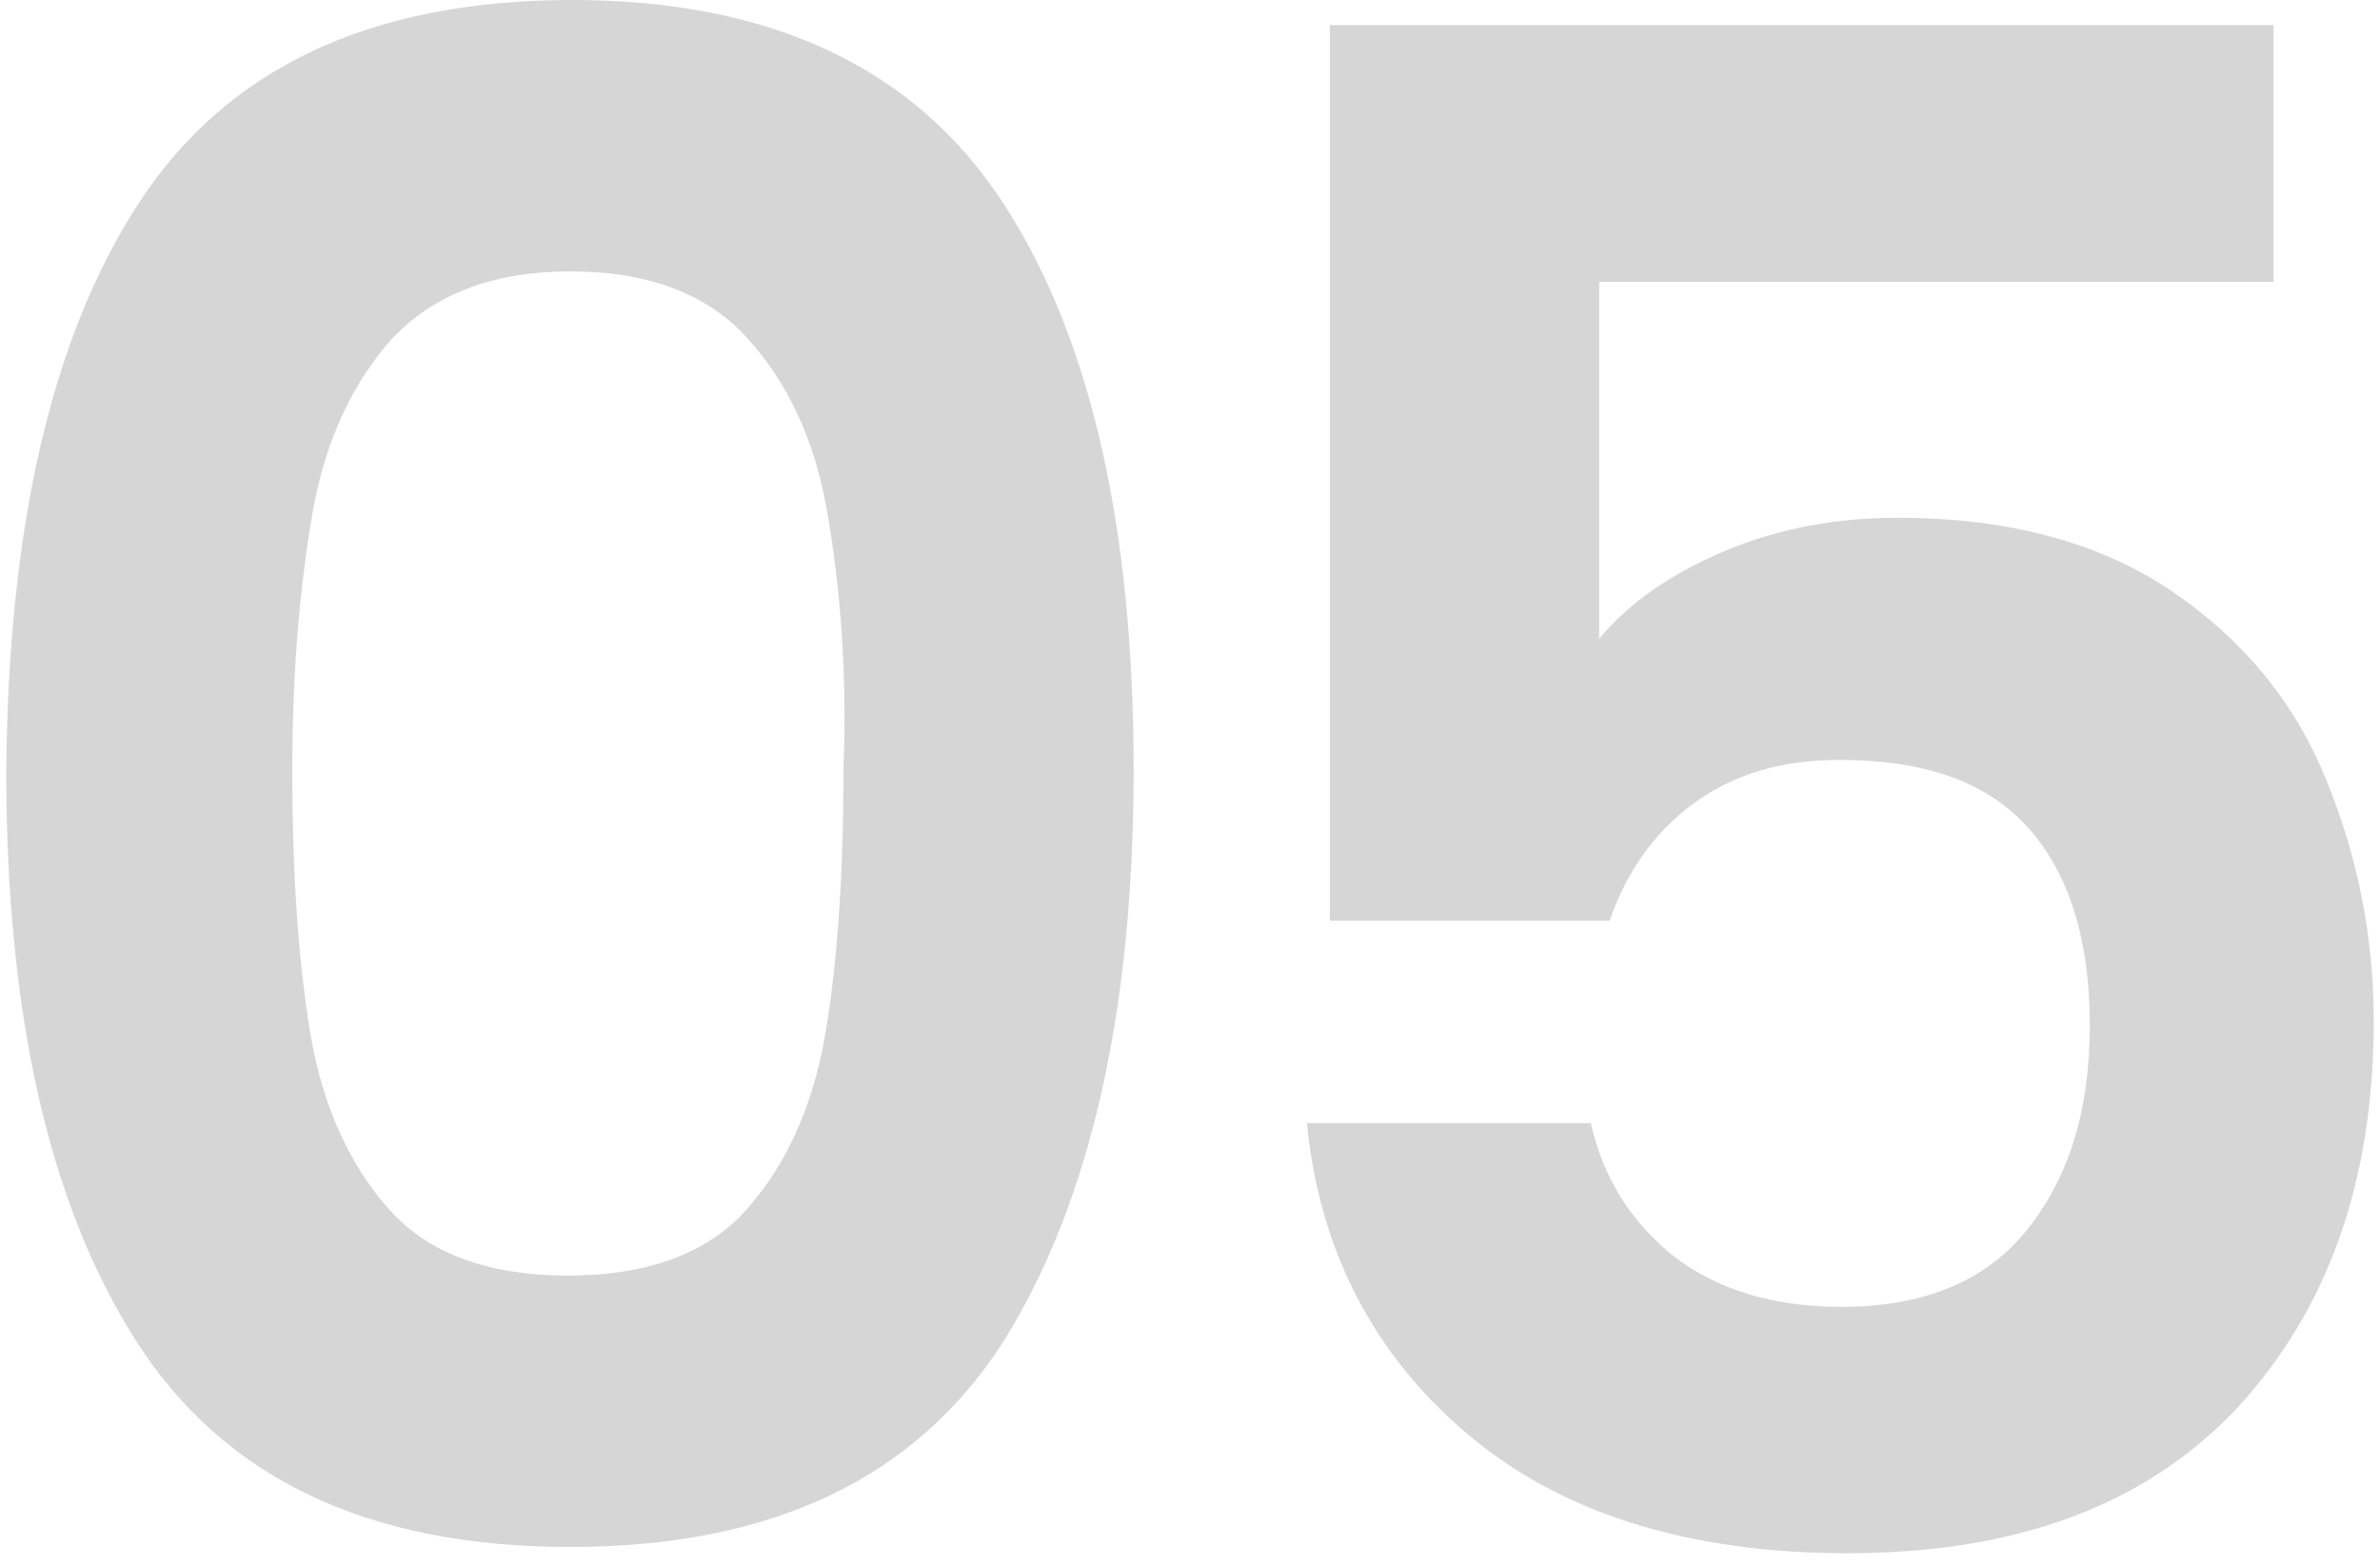 <?xml version="1.0" encoding="utf-8"?>
<!-- Generator: Adobe Illustrator 25.2.1, SVG Export Plug-In . SVG Version: 6.00 Build 0)  -->
<svg version="1.1" id="Capa_1" xmlns="http://www.w3.org/2000/svg" xmlns:xlink="http://www.w3.org/1999/xlink" x="0px" y="0px"
	 viewBox="0 0 114 75" style="enable-background:new 0 0 114 75;" xml:space="preserve">
<style type="text/css">
	.st0{fill:#D6D6D6;}
</style>
<g>
	<path class="st0" d="M6.6,9.8C10.8,3.3,17.7,0,27.4,0C37,0,43.9,3.3,48.1,9.8c4.2,6.5,6.2,15.6,6.2,27.1c0,11.6-2.1,20.7-6.2,27.3
		c-4.2,6.6-11.1,9.9-20.8,9.9c-9.7,0-16.6-3.3-20.8-9.9c-4.2-6.6-6.2-15.7-6.2-27.3C0.4,25.4,2.4,16.3,6.6,9.8z M39.6,24.4
		c-0.6-3.4-1.9-6.1-3.8-8.2c-1.9-2.1-4.7-3.2-8.5-3.2c-3.7,0-6.5,1.1-8.5,3.2c-1.9,2.1-3.2,4.9-3.8,8.2c-0.6,3.4-1,7.5-1,12.5
		c0,5.1,0.3,9.3,0.9,12.8c0.6,3.4,1.9,6.2,3.8,8.3c1.9,2.1,4.8,3.1,8.5,3.1c3.7,0,6.6-1,8.5-3.1c1.9-2.1,3.2-4.9,3.8-8.3
		c0.6-3.4,0.9-7.7,0.9-12.8C40.6,32,40.2,27.8,39.6,24.4z"/>
	<path class="st0" d="M108.9,13.5H76.6v17.1c1.4-1.7,3.4-3.1,6-4.2c2.6-1.1,5.4-1.6,8.3-1.6c5.3,0,9.7,1.2,13.1,3.5
		c3.4,2.3,5.9,5.3,7.4,9c1.5,3.6,2.3,7.5,2.3,11.6c0,7.7-2.2,13.8-6.5,18.5c-4.4,4.7-10.6,7-18.7,7c-7.6,0-13.7-1.9-18.2-5.7
		c-4.5-3.8-7.1-8.8-7.7-14.9h13.6c0.6,2.7,2,4.8,4,6.4c2.1,1.6,4.8,2.4,8,2.4c3.9,0,6.9-1.2,8.9-3.7c2-2.5,3-5.7,3-9.8
		c0-4.1-1-7.3-3-9.5c-2-2.2-5-3.2-9-3.2c-2.8,0-5.1,0.7-7,2.1c-1.9,1.4-3.2,3.3-4,5.6H63.7V1.2h45.2V13.5z"/>
</g>
</svg>
